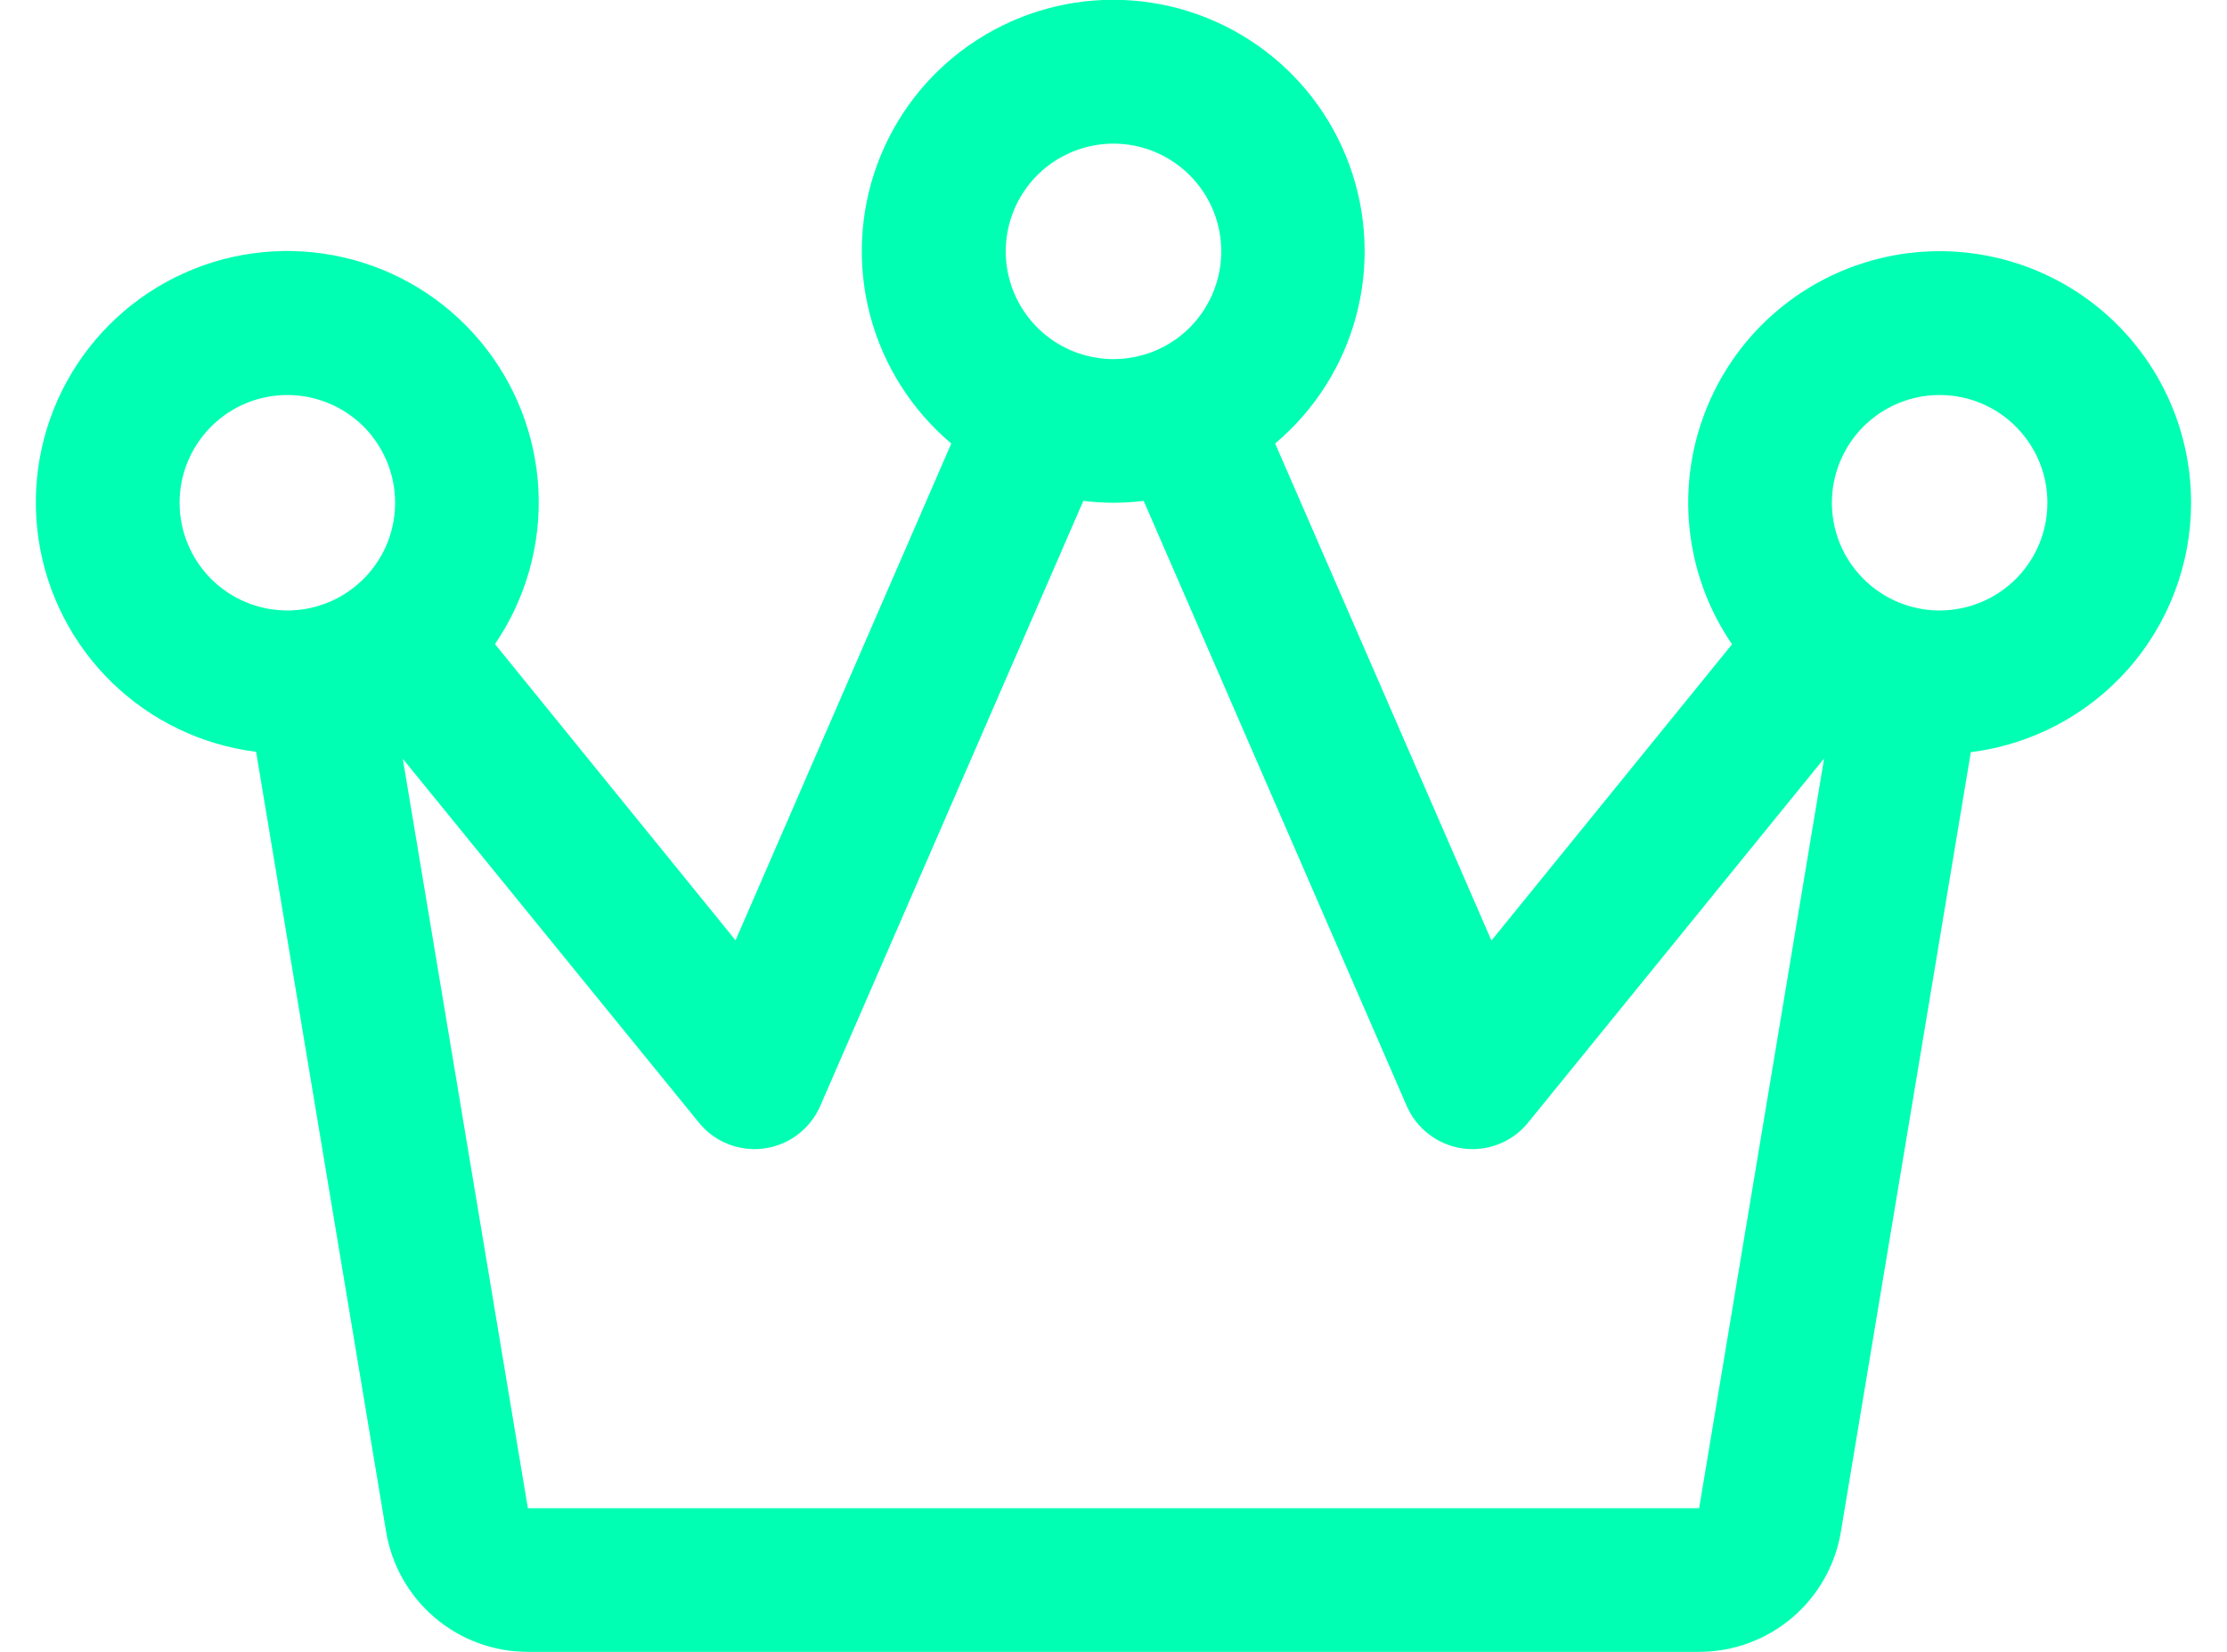 <svg xmlns="http://www.w3.org/2000/svg" fill="none" viewBox="0 0 31 23" height="23" width="31">
<path fill="#00FFB2" d="M30.5 7C30.5 6.452 30.372 5.911 30.125 5.422C29.879 4.932 29.52 4.508 29.08 4.182C28.639 3.856 28.127 3.639 27.587 3.547C27.047 3.455 26.492 3.491 25.968 3.653C25.444 3.814 24.966 4.097 24.571 4.477C24.177 4.857 23.877 5.325 23.696 5.843C23.515 6.36 23.458 6.913 23.53 7.456C23.602 8 23.801 8.519 24.11 8.971L20.761 13.096L17.75 6.175C18.299 5.713 18.693 5.093 18.878 4.399C19.063 3.706 19.03 2.972 18.784 2.298C18.538 1.623 18.091 1.041 17.503 0.63C16.915 0.218 16.214 -0.003 15.496 -0.003C14.778 -0.003 14.078 0.218 13.49 0.63C12.902 1.041 12.454 1.623 12.208 2.298C11.962 2.972 11.93 3.706 12.114 4.399C12.3 5.093 12.693 5.713 13.242 6.175L10.239 13.093L6.89 8.968C7.32 8.337 7.533 7.584 7.495 6.821C7.457 6.059 7.171 5.33 6.681 4.746C6.19 4.161 5.522 3.752 4.779 3.583C4.035 3.413 3.255 3.49 2.56 3.804C1.864 4.118 1.29 4.651 0.925 5.321C0.56 5.991 0.424 6.762 0.538 7.517C0.652 8.271 1.009 8.968 1.556 9.501C2.102 10.033 2.808 10.373 3.565 10.468L5.375 21.329C5.453 21.796 5.694 22.22 6.055 22.526C6.416 22.832 6.874 23 7.348 23H23.652C24.126 23 24.584 22.832 24.945 22.526C25.306 22.22 25.547 21.796 25.625 21.329L27.434 10.473C28.28 10.367 29.059 9.956 29.624 9.316C30.188 8.677 30.5 7.853 30.5 7ZM15.5 2C15.797 2 16.087 2.088 16.333 2.253C16.58 2.418 16.772 2.652 16.886 2.926C16.999 3.2 17.029 3.502 16.971 3.793C16.913 4.084 16.77 4.351 16.561 4.561C16.351 4.771 16.084 4.913 15.793 4.971C15.502 5.029 15.2 4.999 14.926 4.886C14.652 4.772 14.418 4.58 14.253 4.333C14.088 4.087 14 3.797 14 3.5C14 3.102 14.158 2.721 14.439 2.439C14.721 2.158 15.102 2 15.5 2ZM2.5 7C2.5 6.703 2.588 6.413 2.753 6.167C2.918 5.92 3.152 5.728 3.426 5.614C3.7 5.501 4.002 5.471 4.293 5.529C4.584 5.587 4.851 5.73 5.061 5.939C5.27 6.149 5.413 6.417 5.471 6.707C5.529 6.998 5.499 7.3 5.386 7.574C5.272 7.848 5.08 8.082 4.833 8.247C4.587 8.412 4.297 8.5 4 8.5C3.602 8.5 3.221 8.342 2.939 8.061C2.658 7.779 2.5 7.398 2.5 7ZM23.652 21H7.348L5.607 10.565L9.724 15.625C9.817 15.742 9.935 15.836 10.069 15.901C10.204 15.965 10.351 15.999 10.5 16C10.545 16 10.59 15.997 10.635 15.991C10.805 15.968 10.967 15.902 11.104 15.798C11.241 15.694 11.349 15.557 11.418 15.399L15.08 6.974C15.359 7.009 15.641 7.009 15.92 6.974L19.582 15.399C19.651 15.557 19.759 15.694 19.896 15.798C20.033 15.902 20.195 15.968 20.365 15.991C20.41 15.997 20.455 16 20.5 16C20.649 15.999 20.796 15.965 20.931 15.901C21.065 15.836 21.183 15.742 21.276 15.625L25.392 10.56L23.652 21ZM27 8.5C26.703 8.5 26.413 8.412 26.167 8.247C25.92 8.082 25.728 7.848 25.614 7.574C25.501 7.3 25.471 6.998 25.529 6.707C25.587 6.417 25.73 6.149 25.939 5.939C26.149 5.73 26.416 5.587 26.707 5.529C26.998 5.471 27.3 5.501 27.574 5.614C27.848 5.728 28.082 5.92 28.247 6.167C28.412 6.413 28.5 6.703 28.5 7C28.5 7.398 28.342 7.779 28.061 8.061C27.779 8.342 27.398 8.5 27 8.5Z"></path>
</svg>
